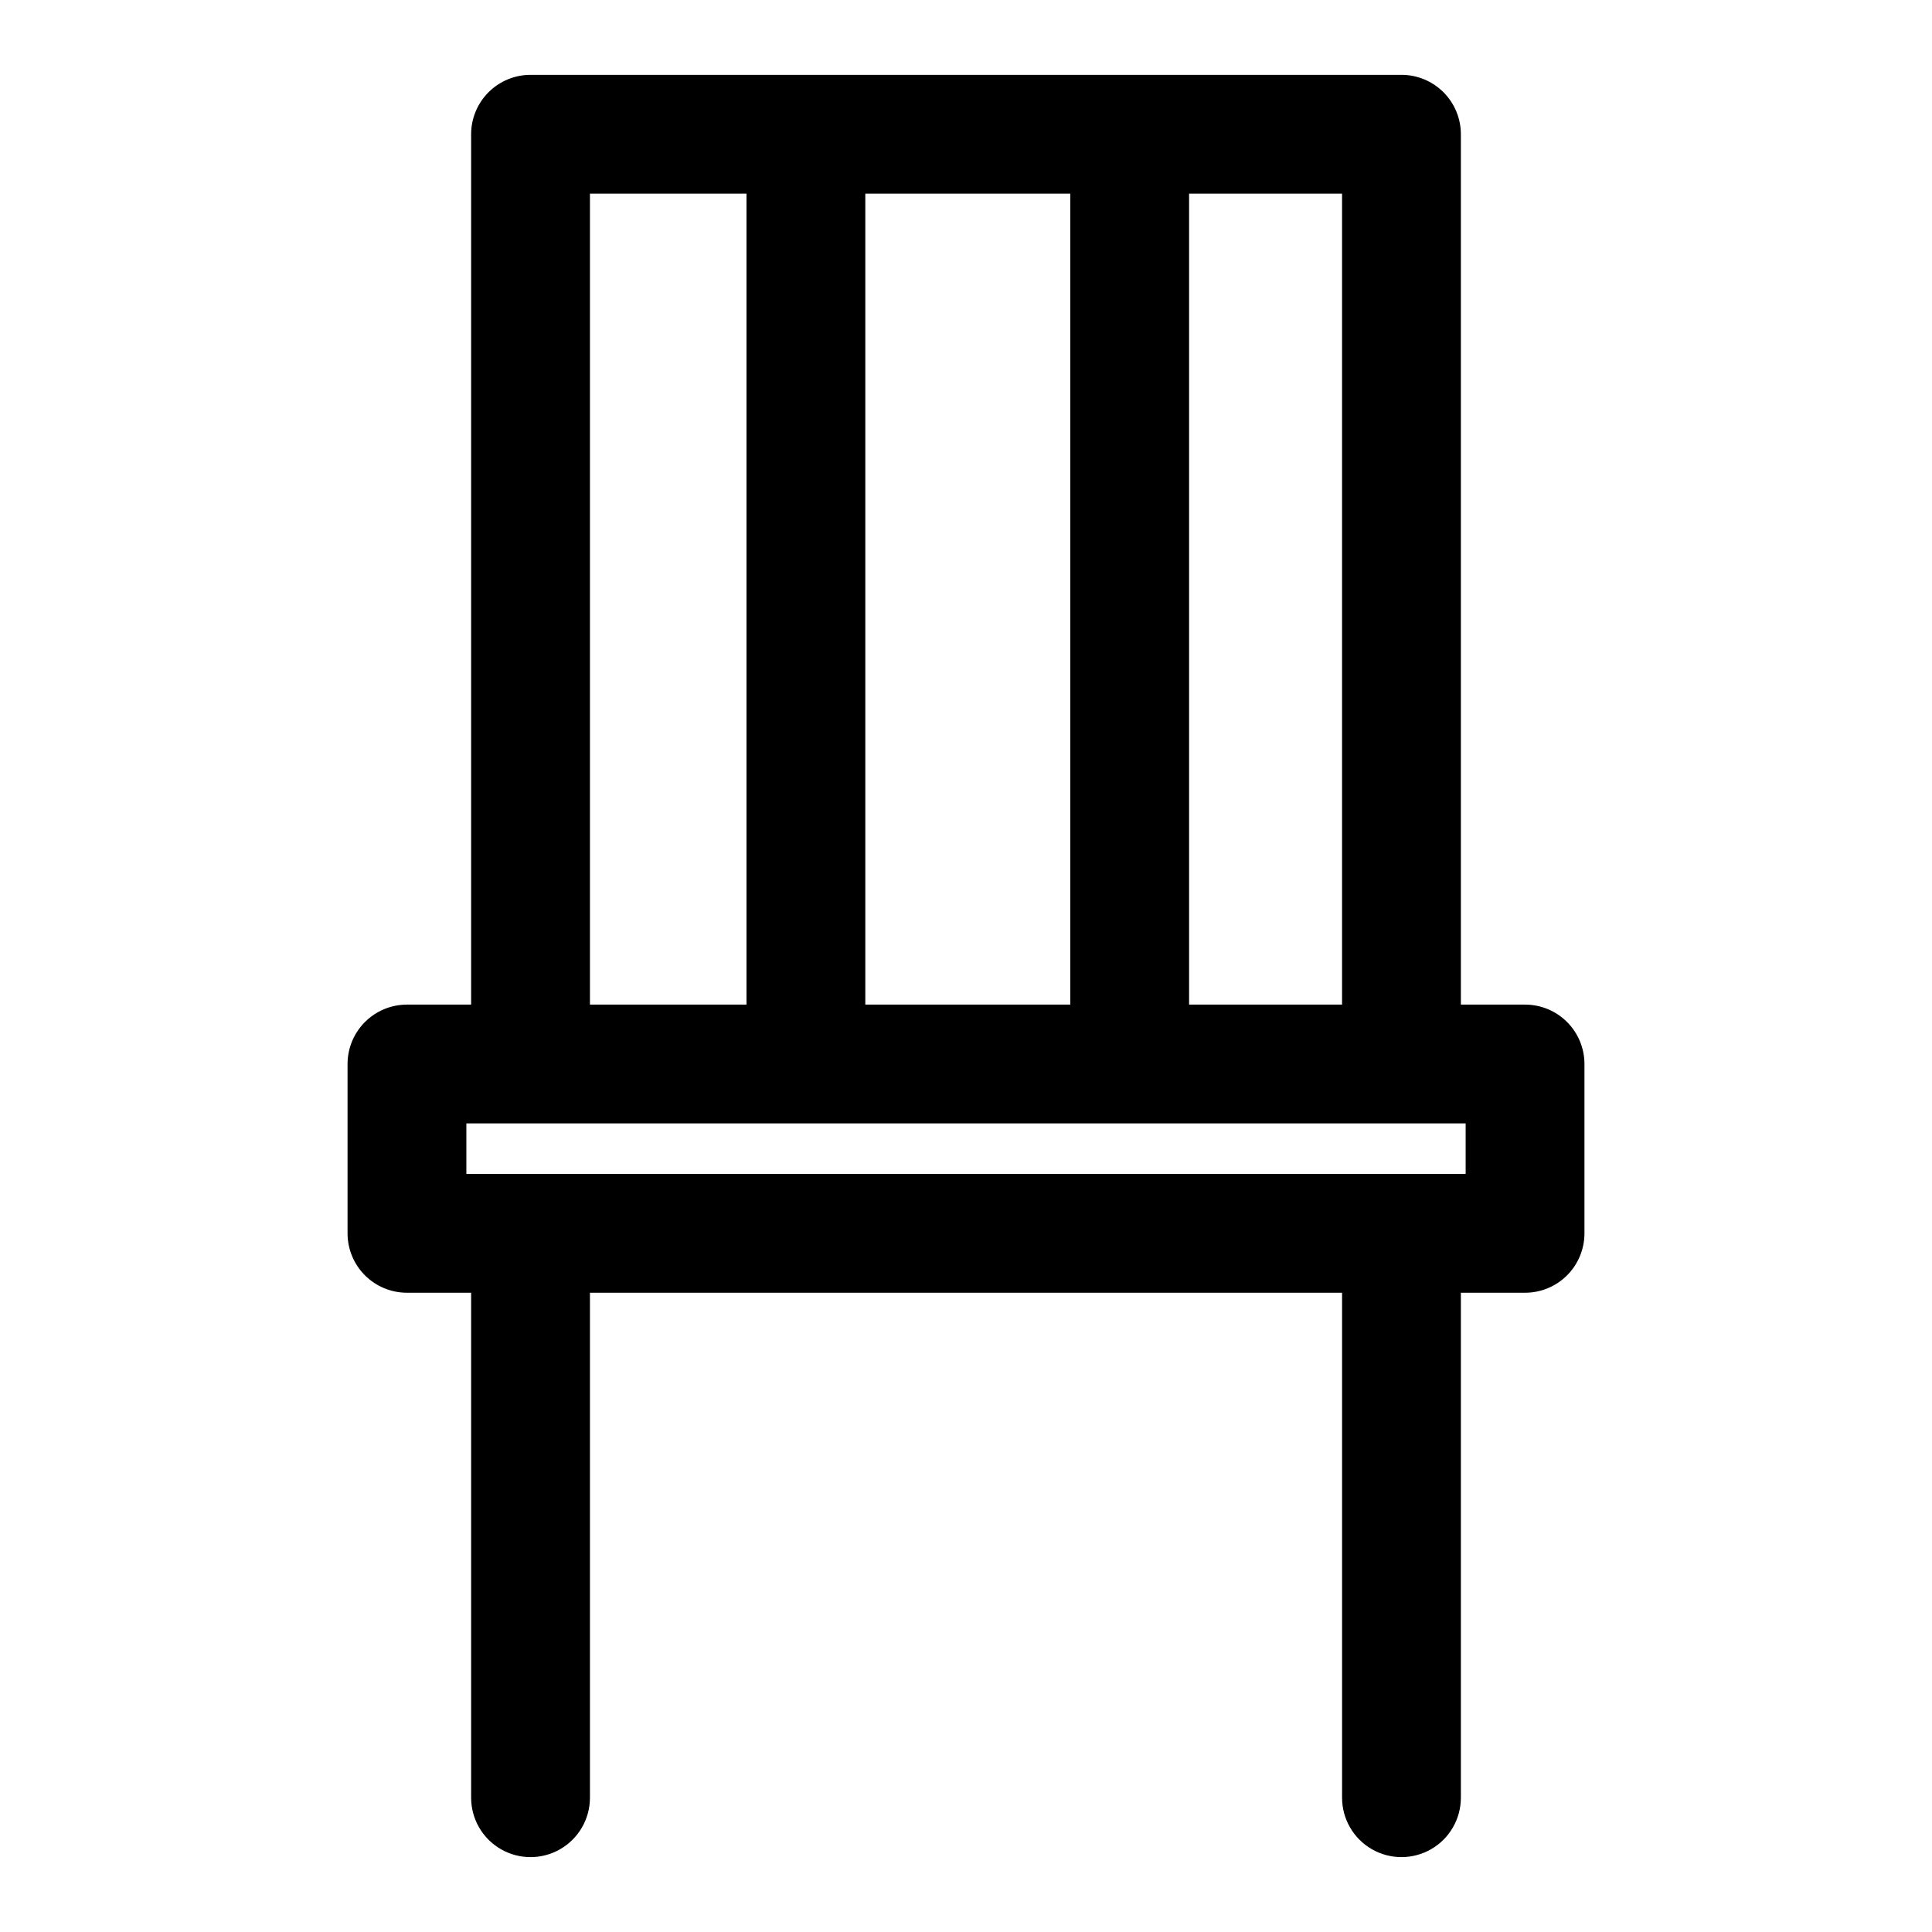<?xml version="1.0" encoding="UTF-8"?>
<!-- Uploaded to: SVG Repo, www.svgrepo.com, Generator: SVG Repo Mixer Tools -->
<svg fill="#000000" width="800px" height="800px" version="1.1" viewBox="144 144 512 512" xmlns="http://www.w3.org/2000/svg">
 <path d="m548.15 410.23h-17.004v-230.65c0-4.176-1.656-8.18-4.609-11.133s-6.957-4.613-11.133-4.613h-230.81c-4.176 0-8.18 1.66-11.133 4.613-2.953 2.953-4.609 6.957-4.609 11.133v230.65h-17.004c-4.176 0-8.18 1.66-11.133 4.613s-4.613 6.957-4.613 11.133v44.871c0 4.176 1.66 8.18 4.613 11.133s6.957 4.609 11.133 4.609h17.004v133.82c0 5.625 3 10.824 7.871 13.637s10.871 2.812 15.742 0c4.875-2.812 7.875-8.012 7.875-13.637v-133.82h199.32v133.82c0 5.625 3 10.824 7.871 13.637s10.871 2.812 15.742 0c4.871-2.812 7.871-8.012 7.871-13.637v-133.82h17.004c4.176 0 8.184-1.656 11.133-4.609 2.953-2.953 4.613-6.957 4.613-11.133v-44.871c0-4.176-1.66-8.18-4.613-11.133-2.949-2.953-6.957-4.613-11.133-4.613zm-48.492 0h-40.539v-214.91h40.539zm-72.027-214.91v214.91h-54.316v-214.91zm-127.29 0h41.484v214.91h-41.484zm232.07 259.78h-264.82v-13.383h264.82z"/>
</svg>
